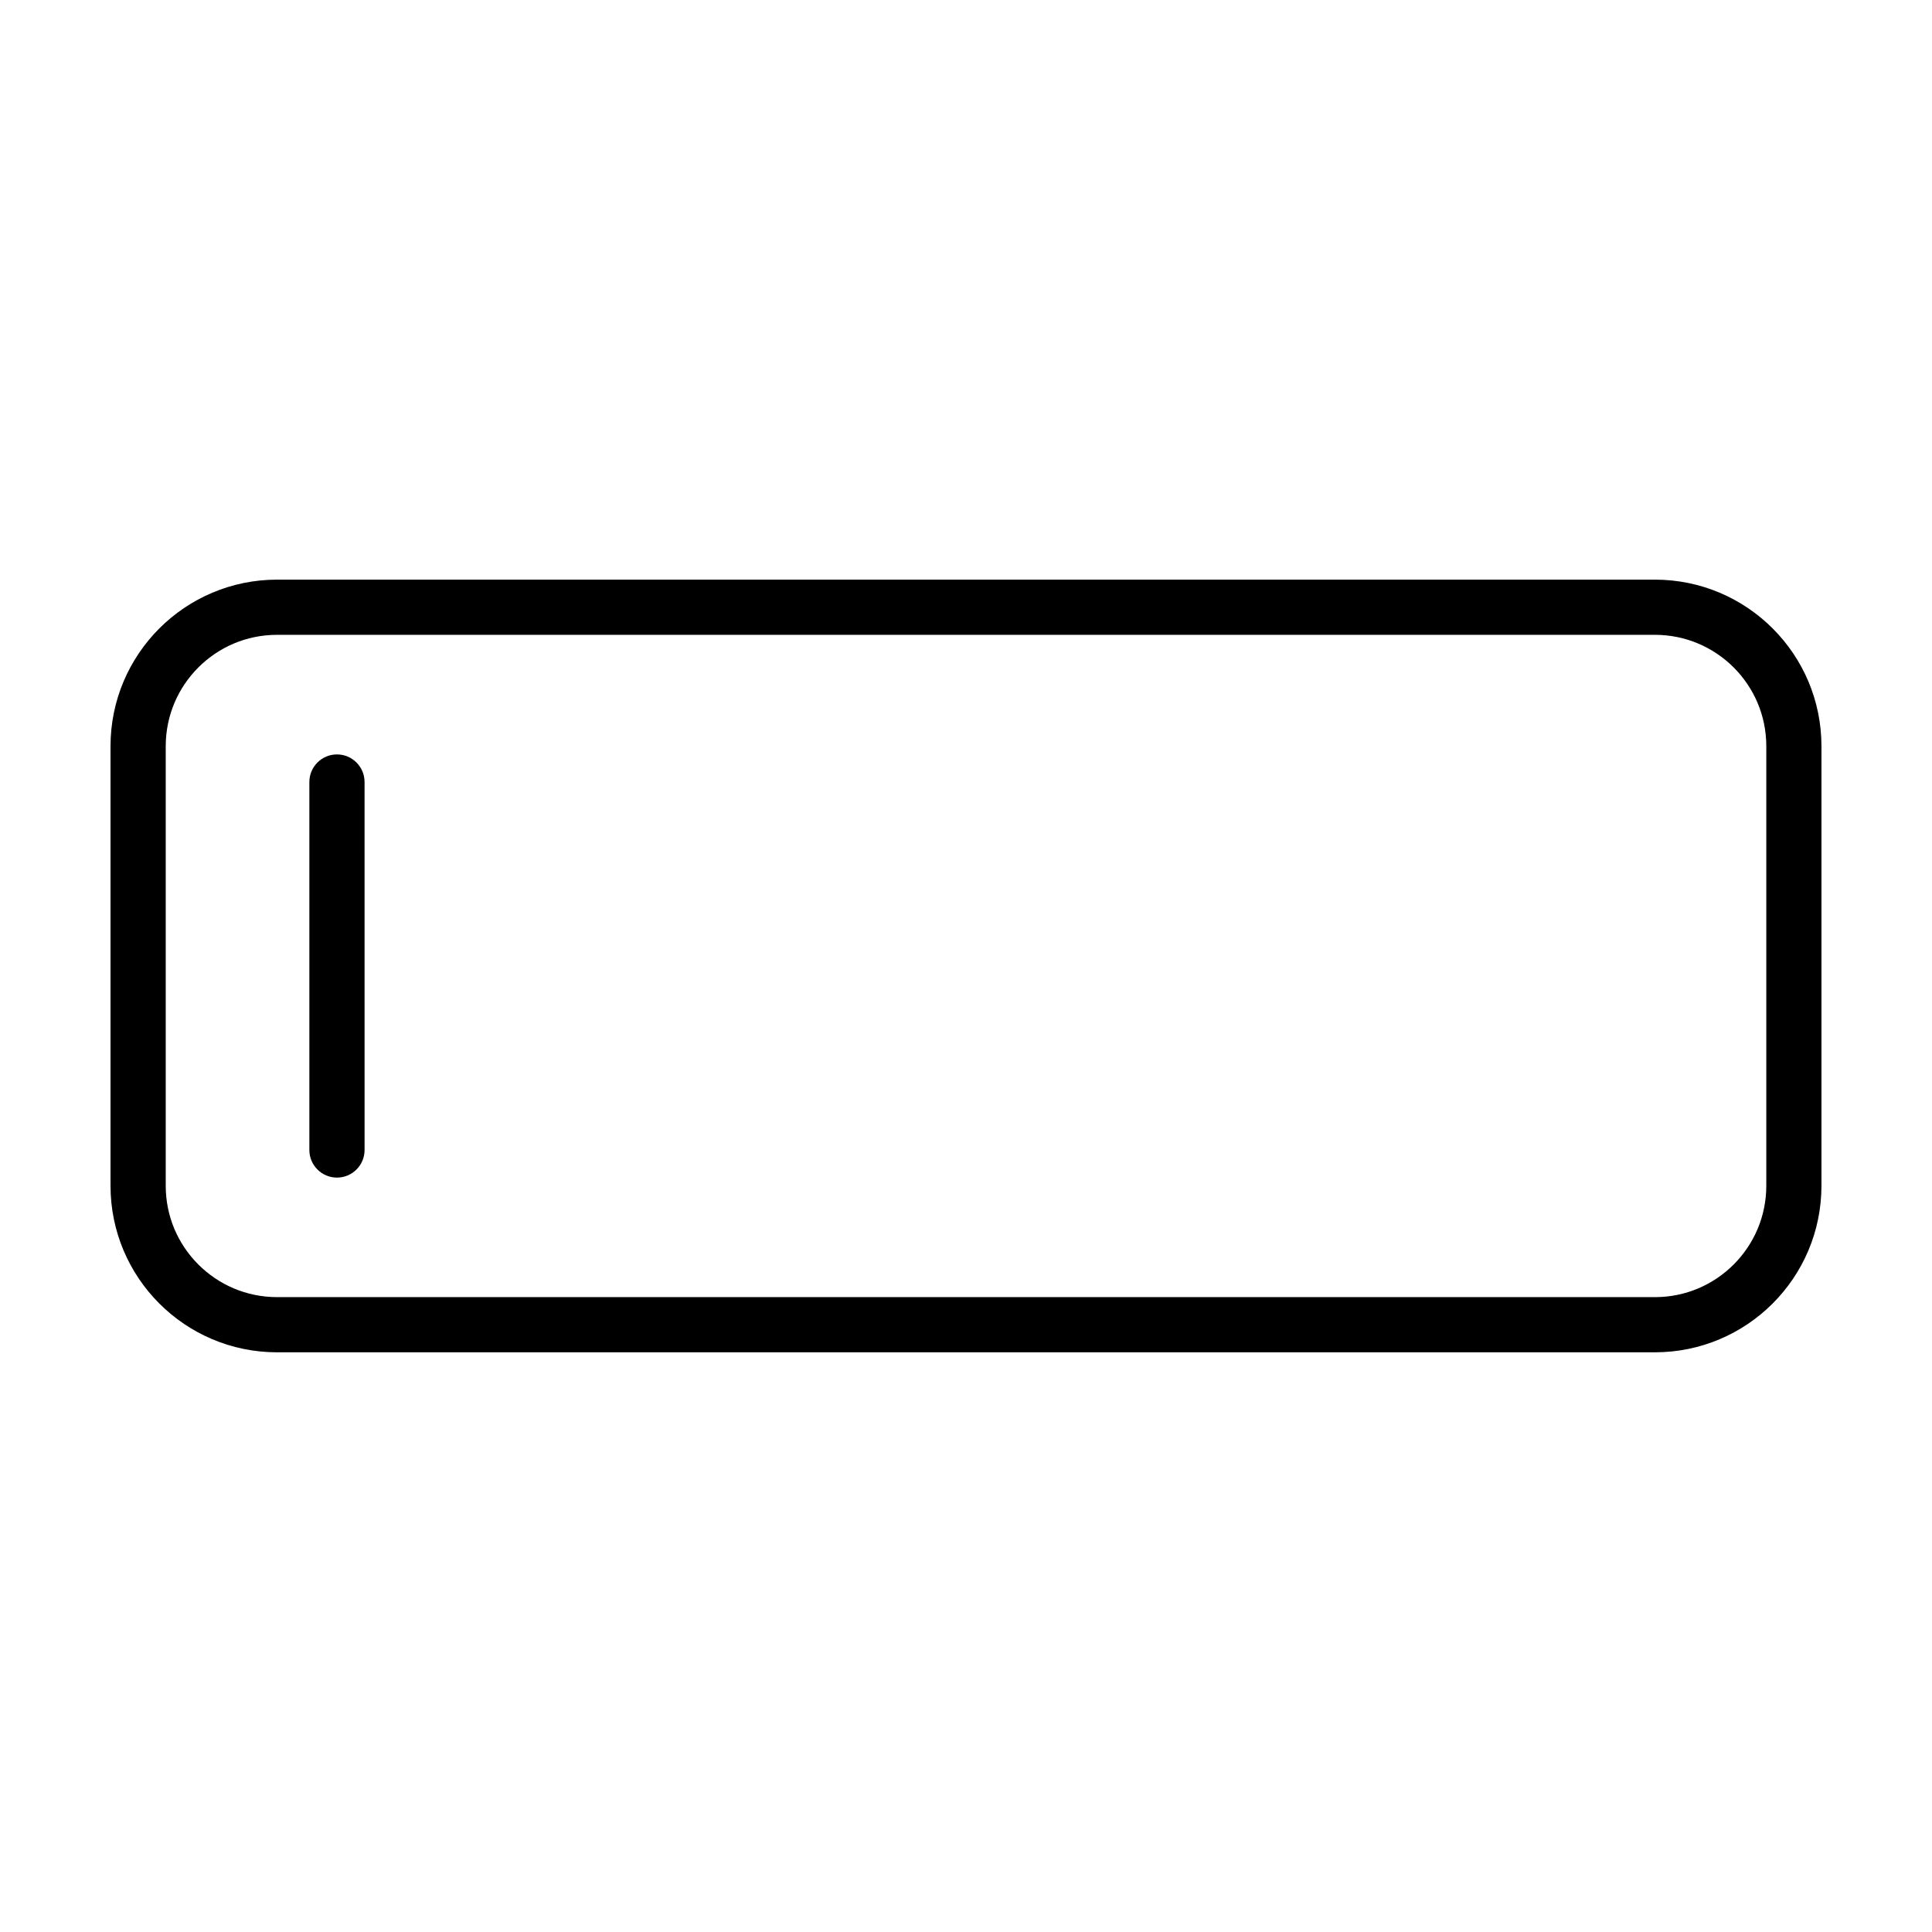 <?xml version="1.0" encoding="UTF-8"?>
<!-- Uploaded to: ICON Repo, www.svgrepo.com, Generator: ICON Repo Mixer Tools -->
<svg fill="#000000" width="800px" height="800px" version="1.1" viewBox="144 144 512 512" xmlns="http://www.w3.org/2000/svg">
 <g>
  <path d="m582.56 297.61h-365.12c-24.391 0.008-44.148 19.766-44.152 44.148v116.47c0.004 24.383 19.766 44.145 44.148 44.148h365.12c24.383-0.004 44.145-19.766 44.148-44.148v-116.47c0-24.383-19.758-44.141-44.148-44.148zm29.527 160.62c-0.004 8.176-3.293 15.512-8.645 20.879-5.367 5.356-12.699 8.645-20.879 8.645h-365.12c-8.176-0.004-15.512-3.293-20.879-8.645-5.356-5.367-8.645-12.699-8.645-20.879v-116.47c0.004-8.176 3.293-15.512 8.645-20.879 5.367-5.356 12.699-8.645 20.879-8.645h365.12c8.176 0.004 15.512 3.293 20.879 8.645 5.356 5.367 8.645 12.699 8.645 20.879z"/>
  <path d="m233.3 343.93c-4.039 0-7.316 3.273-7.316 7.316v97.512c0 4.039 3.273 7.316 7.316 7.316 4.039 0 7.316-3.273 7.316-7.316l-0.004-97.512c-0.004-4.043-3.277-7.316-7.312-7.316z"/>
 </g>
</svg>